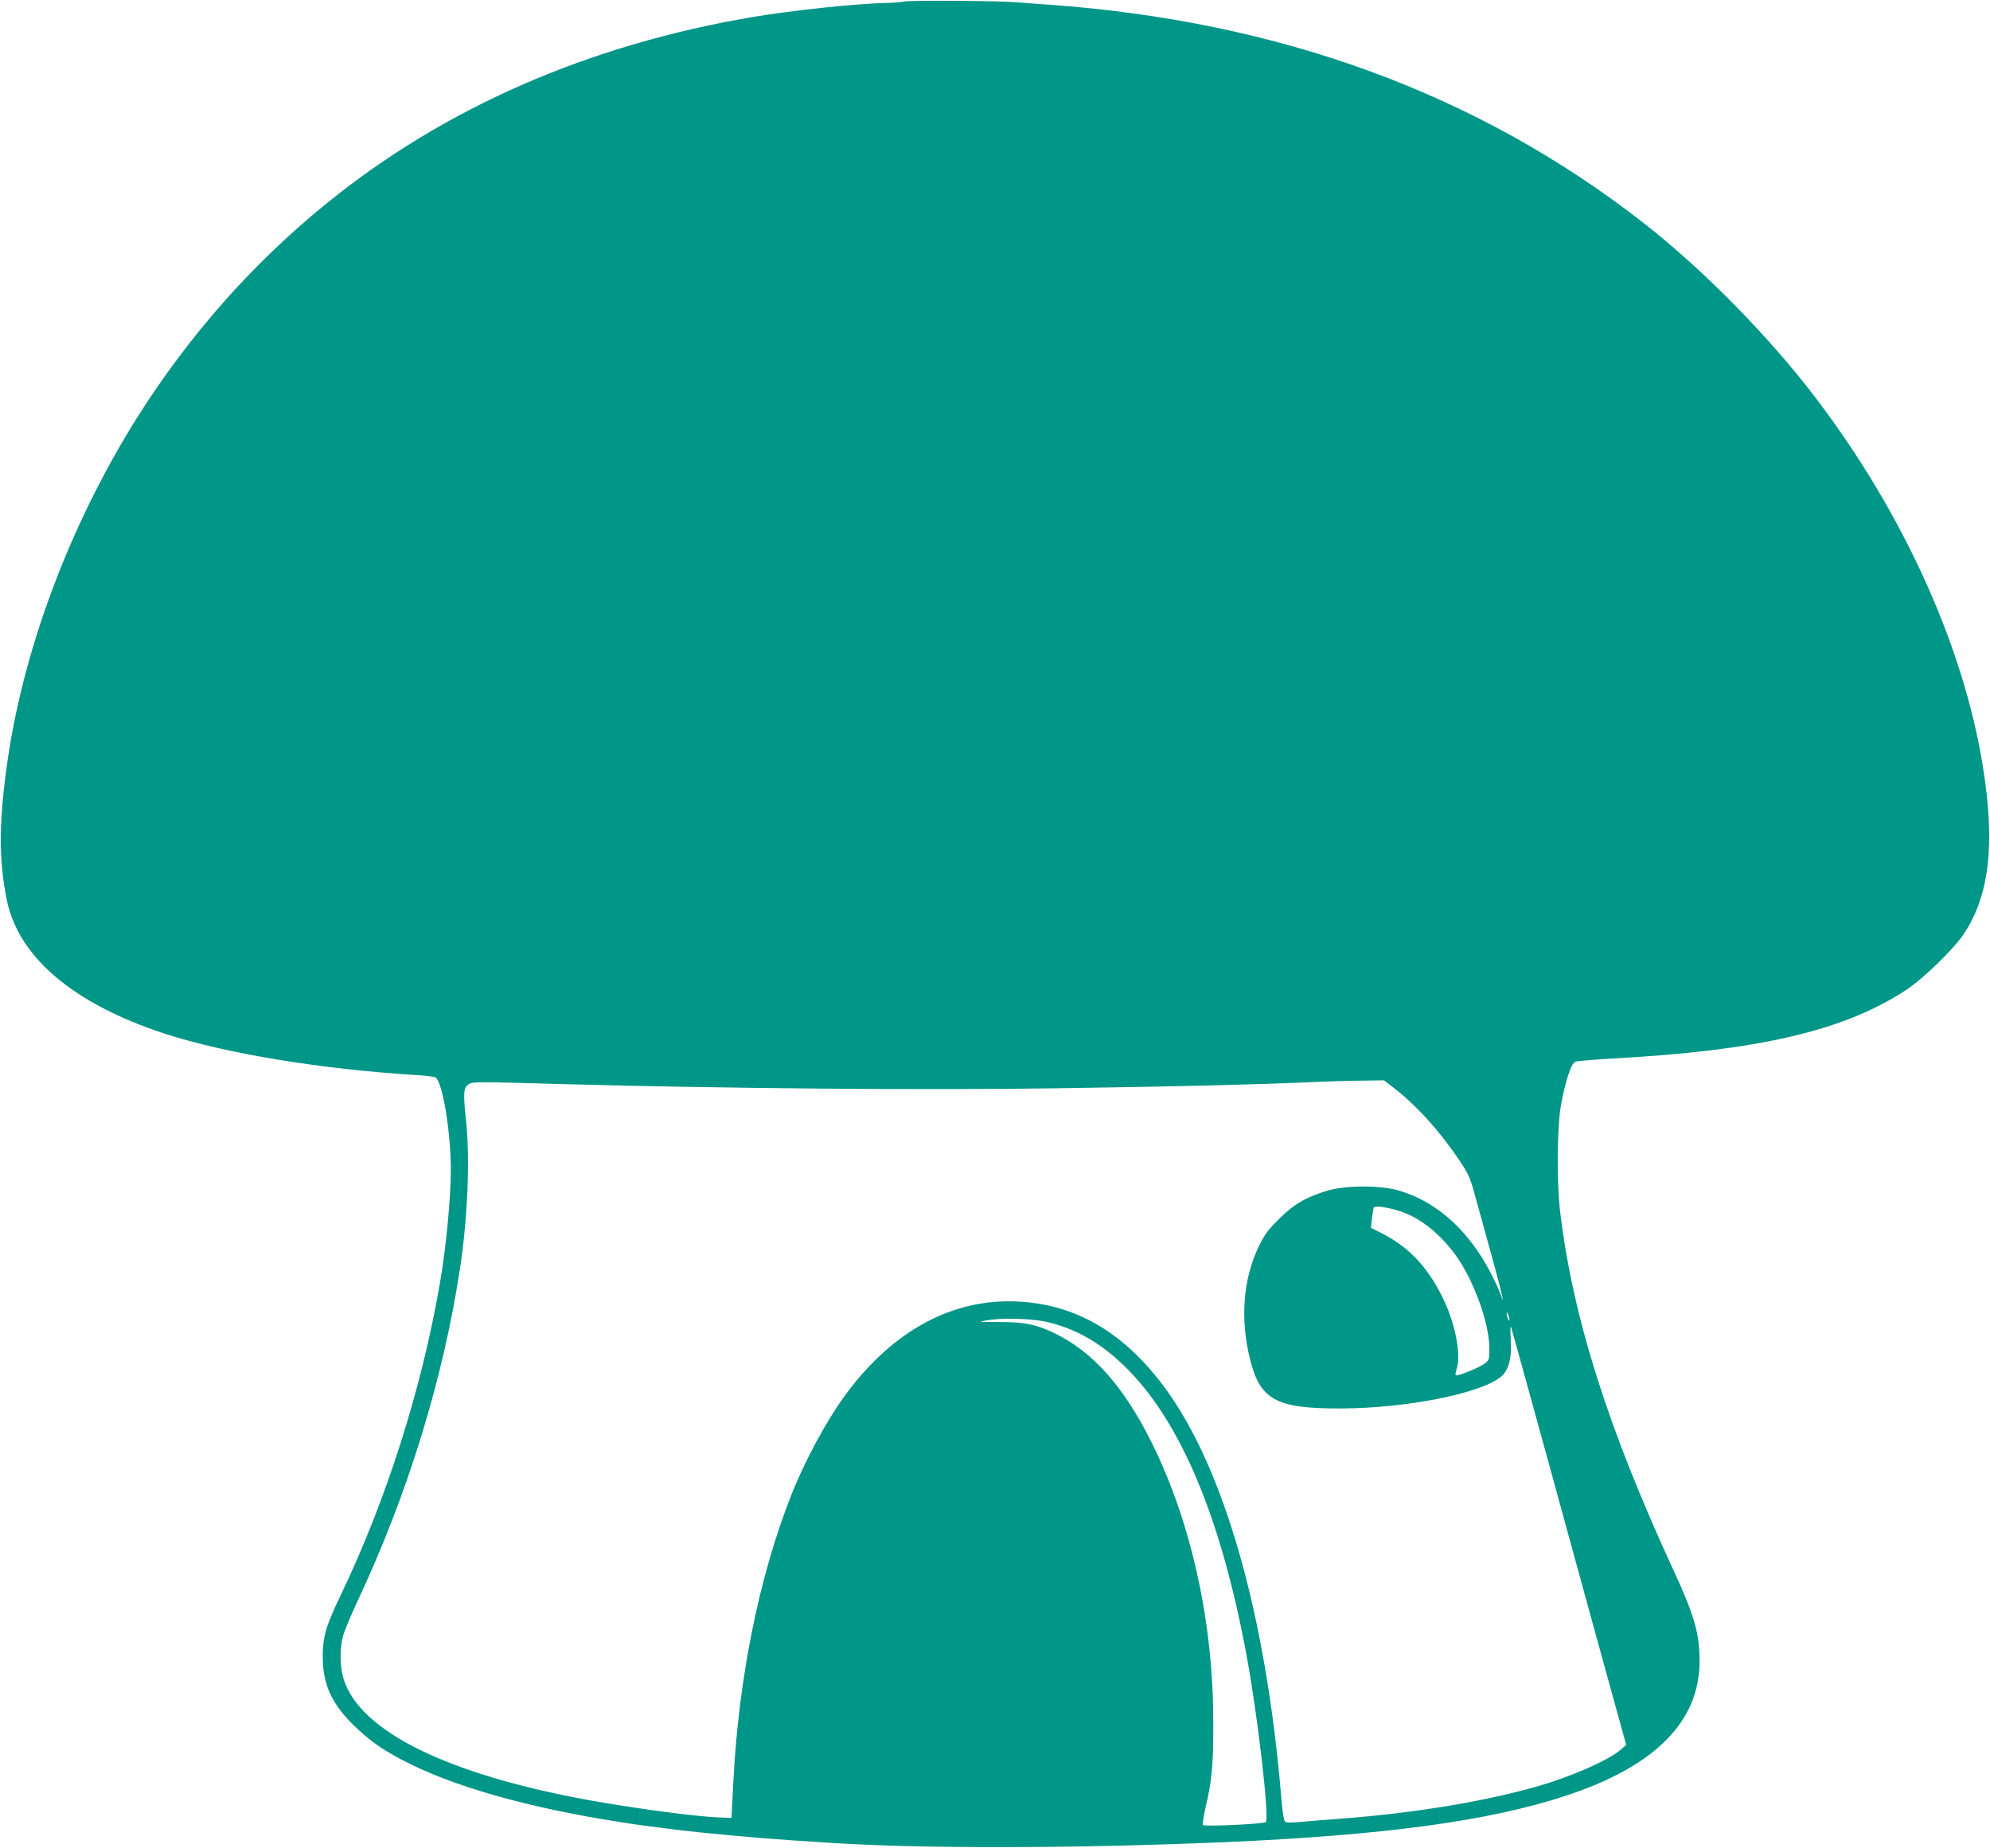 <?xml version="1.0" standalone="no"?>
<!DOCTYPE svg PUBLIC "-//W3C//DTD SVG 20010904//EN"
 "http://www.w3.org/TR/2001/REC-SVG-20010904/DTD/svg10.dtd">
<svg version="1.0" xmlns="http://www.w3.org/2000/svg"
 width="1280pt" height="1189pt" viewBox="0 0 1280 1189"
 preserveAspectRatio="xMidYMid meet">
<g transform="translate(0,1189) scale(0.1,-0.1)"
fill="#009688" stroke="none">
<path d="M5815 11880 c-16 -4 -68 -8 -115 -9 -183 -3 -607 -48 -862 -91 -1058
-180 -1982 -585 -2738 -1199 -476 -386 -886 -851 -1217 -1376 -440 -699 -745
-1521 -843 -2270 -48 -360 -46 -593 5 -840 76 -365 431 -664 1012 -854 392
-128 1004 -229 1618 -267 61 -4 117 -10 125 -15 46 -23 100 -352 100 -598 -1
-184 -31 -499 -71 -730 -118 -681 -344 -1390 -637 -2002 -95 -197 -116 -268
-116 -394 -1 -180 58 -308 204 -449 97 -93 166 -143 301 -215 321 -171 811
-311 1428 -406 96 -15 134 -20 324 -44 160 -21 542 -56 757 -70 85 -6 196 -13
245 -16 594 -39 1579 -37 2545 4 1030 45 1700 136 2196 300 569 188 854 475
856 861 1 176 -33 297 -164 580 -424 917 -651 1633 -733 2315 -22 183 -20 534
4 677 28 158 66 277 94 288 12 4 117 13 232 20 944 50 1497 179 1895 441 110
72 303 260 369 357 167 248 206 580 125 1082 -124 773 -512 1630 -1075 2370
-301 396 -724 826 -1108 1126 -1063 830 -2339 1298 -3826 1404 -82 6 -181 13
-220 16 -121 9 -679 13 -710 4z m3148 -6987 c148 -114 299 -281 427 -472 55
-83 67 -108 97 -220 19 -69 68 -247 109 -395 41 -148 72 -271 69 -274 -3 -3
-5 1 -5 8 0 7 -20 55 -44 106 -146 308 -361 511 -623 586 -112 33 -332 33
-448 0 -138 -40 -220 -86 -316 -182 -73 -72 -94 -100 -133 -180 -100 -208
-120 -464 -56 -723 65 -263 168 -319 582 -318 453 1 966 110 1053 225 36 47
49 115 42 225 -3 58 -2 86 3 71 5 -14 120 -430 256 -925 135 -495 300 -1093
365 -1330 l119 -430 -34 -30 c-79 -70 -333 -181 -562 -244 -341 -95 -779 -166
-1239 -201 -82 -6 -195 -15 -250 -20 -75 -7 -103 -6 -111 3 -6 7 -17 77 -23
157 -99 1180 -370 2128 -758 2645 -262 348 -566 524 -938 542 -416 20 -796
-184 -1097 -587 -127 -169 -274 -441 -363 -670 -204 -521 -334 -1169 -368
-1831 l-12 -234 -80 3 c-145 5 -526 56 -820 108 -922 166 -1490 444 -1595 783
-24 77 -26 190 -4 274 8 33 51 135 94 227 321 683 552 1432 659 2141 49 320
65 707 39 945 -19 182 -17 213 13 236 26 20 32 20 600 4 1057 -29 2324 -40
3199 -27 756 11 1252 23 1640 40 96 4 237 9 313 9 l139 2 61 -47z m42 -795
c125 -41 245 -134 347 -268 121 -158 228 -448 228 -616 0 -71 -1 -74 -32 -97
-38 -28 -175 -83 -184 -74 -4 3 -1 20 5 38 32 94 -10 306 -96 474 -98 194
-219 318 -391 404 l-64 32 7 62 c4 34 9 66 12 70 7 12 97 -1 168 -25z m704
-698 c0 -9 -4 -8 -9 5 -5 11 -9 27 -9 35 0 9 4 8 9 -5 5 -11 9 -27 9 -35z
m-2955 -19 c180 -47 325 -132 475 -276 361 -348 626 -976 791 -1875 71 -387
146 -1038 122 -1062 -12 -12 -394 -30 -405 -19 -4 4 4 54 17 112 42 176 51
276 50 559 -1 637 -142 1276 -394 1785 -181 366 -383 592 -633 711 -117 55
-184 68 -340 69 -75 0 -134 1 -130 2 89 28 330 25 447 -6z"/>
</g>
</svg>
